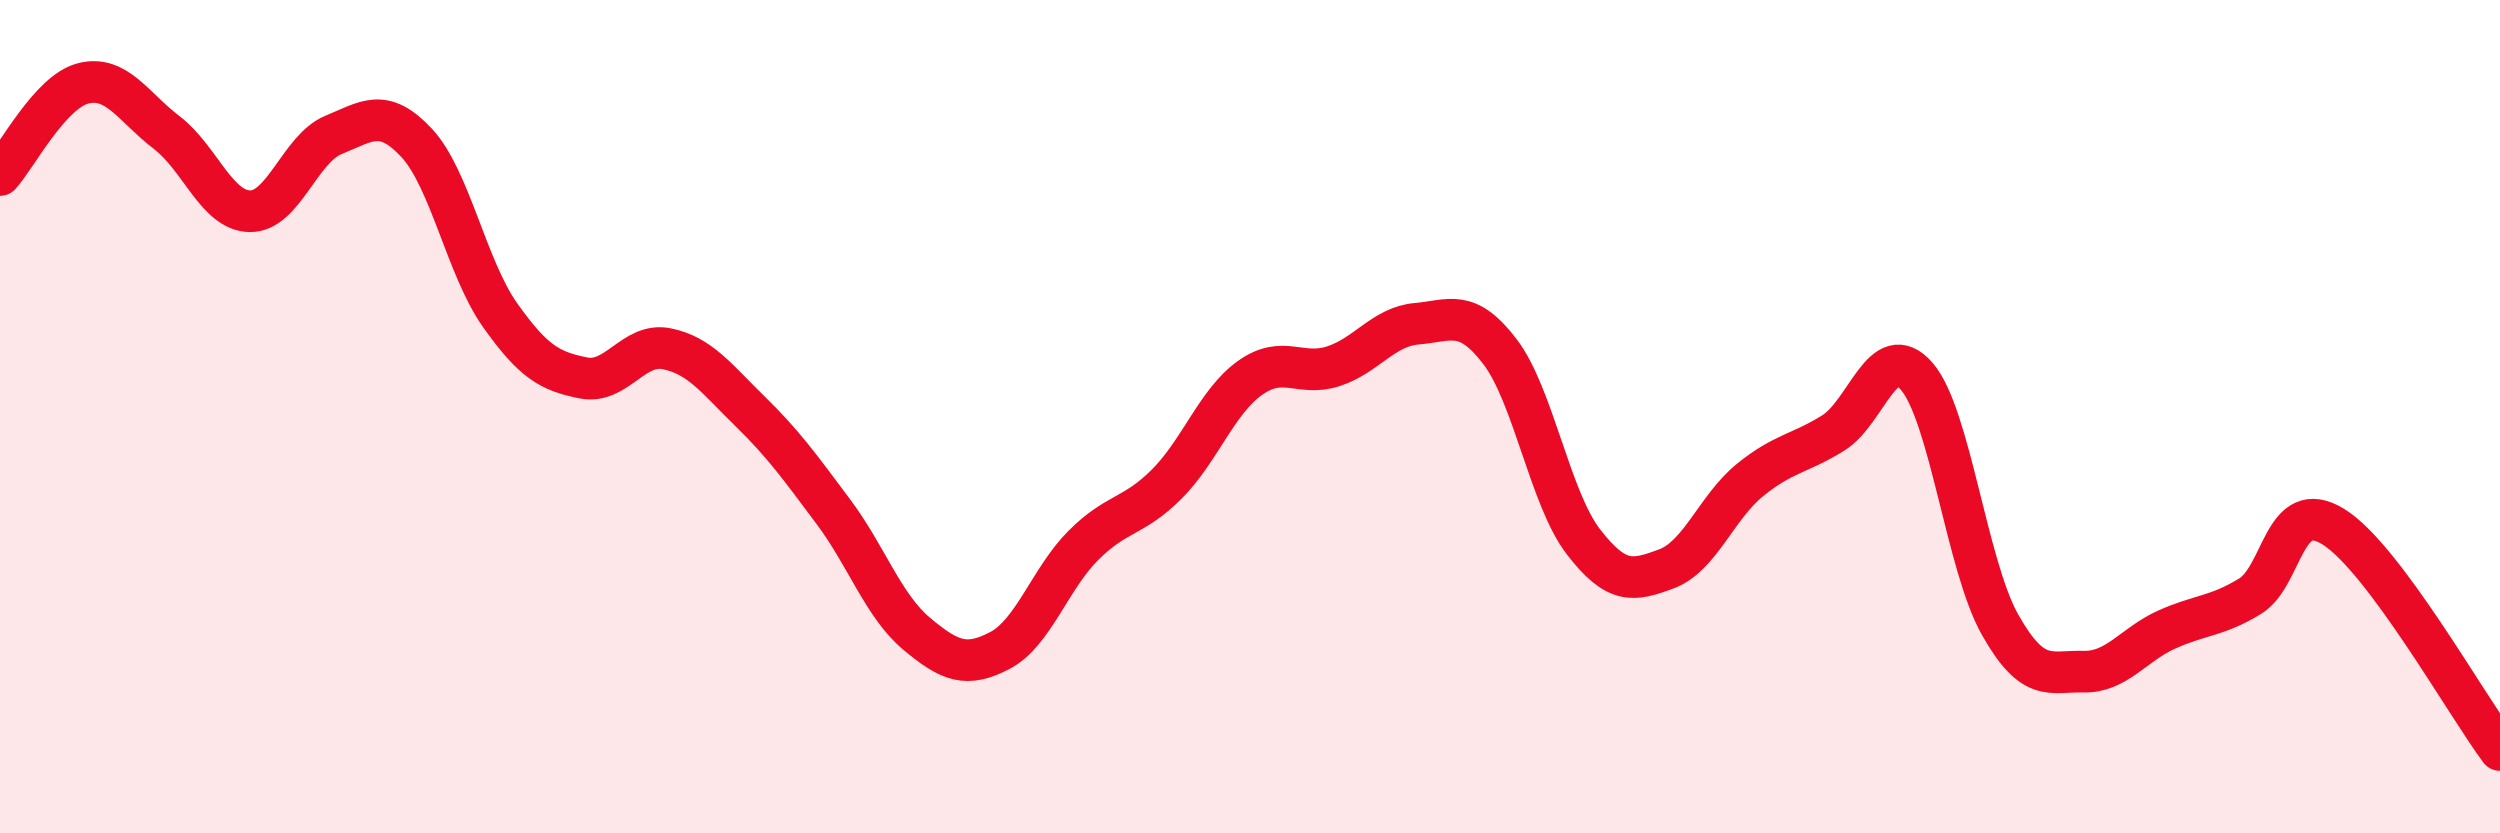 
    <svg width="60" height="20" viewBox="0 0 60 20" xmlns="http://www.w3.org/2000/svg">
      <path
        d="M 0,4.2 C 0.4,3.76 1.2,2.2 2,2 C 2.8,1.8 3.2,2.57 4,3.18 C 4.8,3.79 5.2,5.06 6,5.07 C 6.8,5.08 7.2,3.57 8,3.24 C 8.8,2.91 9.2,2.57 10,3.43 C 10.8,4.29 11.2,6.43 12,7.56 C 12.8,8.69 13.2,8.91 14,9.07 C 14.8,9.23 15.2,8.21 16,8.37 C 16.8,8.53 17.2,9.09 18,9.87 C 18.8,10.65 19.2,11.21 20,12.28 C 20.8,13.35 21.2,14.54 22,15.21 C 22.8,15.88 23.2,16.03 24,15.61 C 24.8,15.19 25.2,13.89 26,13.09 C 26.8,12.29 27.2,12.42 28,11.62 C 28.8,10.82 29.2,9.64 30,9.07 C 30.8,8.5 31.2,9.05 32,8.79 C 32.8,8.53 33.2,7.84 34,7.77 C 34.8,7.7 35.2,7.39 36,8.44 C 36.8,9.49 37.2,11.96 38,13 C 38.8,14.04 39.2,13.95 40,13.65 C 40.8,13.35 41.2,12.17 42,11.52 C 42.8,10.87 43.2,10.89 44,10.39 C 44.8,9.89 45.2,8.11 46,9.03 C 46.8,9.95 47.2,13.57 48,14.99 C 48.8,16.41 49.2,16.1 50,16.12 C 50.8,16.14 51.2,15.47 52,15.11 C 52.8,14.75 53.2,14.8 54,14.31 C 54.8,13.82 54.8,11.9 56,12.64 C 57.2,13.38 59.2,16.93 60,18L60 20L0 20Z"
        fill="#EB0A25"
        opacity="0.1"
        stroke-linecap="round"
        stroke-linejoin="round"
      />
      <path
        d="M 0,4.2 C 0.4,3.76 1.2,2.2 2,2 C 2.8,1.8 3.2,2.57 4,3.18 C 4.8,3.79 5.2,5.06 6,5.07 C 6.8,5.08 7.2,3.57 8,3.24 C 8.8,2.91 9.2,2.57 10,3.43 C 10.8,4.29 11.2,6.43 12,7.56 C 12.8,8.69 13.2,8.91 14,9.07 C 14.8,9.23 15.2,8.21 16,8.37 C 16.8,8.53 17.2,9.09 18,9.87 C 18.8,10.65 19.2,11.21 20,12.28 C 20.8,13.35 21.2,14.54 22,15.21 C 22.8,15.88 23.2,16.03 24,15.61 C 24.8,15.19 25.2,13.89 26,13.09 C 26.8,12.29 27.2,12.42 28,11.62 C 28.8,10.82 29.2,9.64 30,9.07 C 30.8,8.5 31.2,9.05 32,8.79 C 32.8,8.53 33.2,7.84 34,7.77 C 34.8,7.7 35.2,7.39 36,8.44 C 36.8,9.49 37.2,11.96 38,13 C 38.8,14.04 39.2,13.95 40,13.65 C 40.8,13.35 41.2,12.17 42,11.52 C 42.8,10.87 43.2,10.89 44,10.39 C 44.8,9.89 45.2,8.11 46,9.03 C 46.8,9.95 47.2,13.57 48,14.99 C 48.8,16.41 49.2,16.1 50,16.12 C 50.8,16.14 51.2,15.47 52,15.11 C 52.8,14.75 53.2,14.8 54,14.31 C 54.8,13.82 54.8,11.9 56,12.64 C 57.2,13.38 59.2,16.93 60,18"
        stroke="#EB0A25"
        stroke-width="1"
        fill="none"
        stroke-linecap="round"
        stroke-linejoin="round"
      />
    </svg>
  